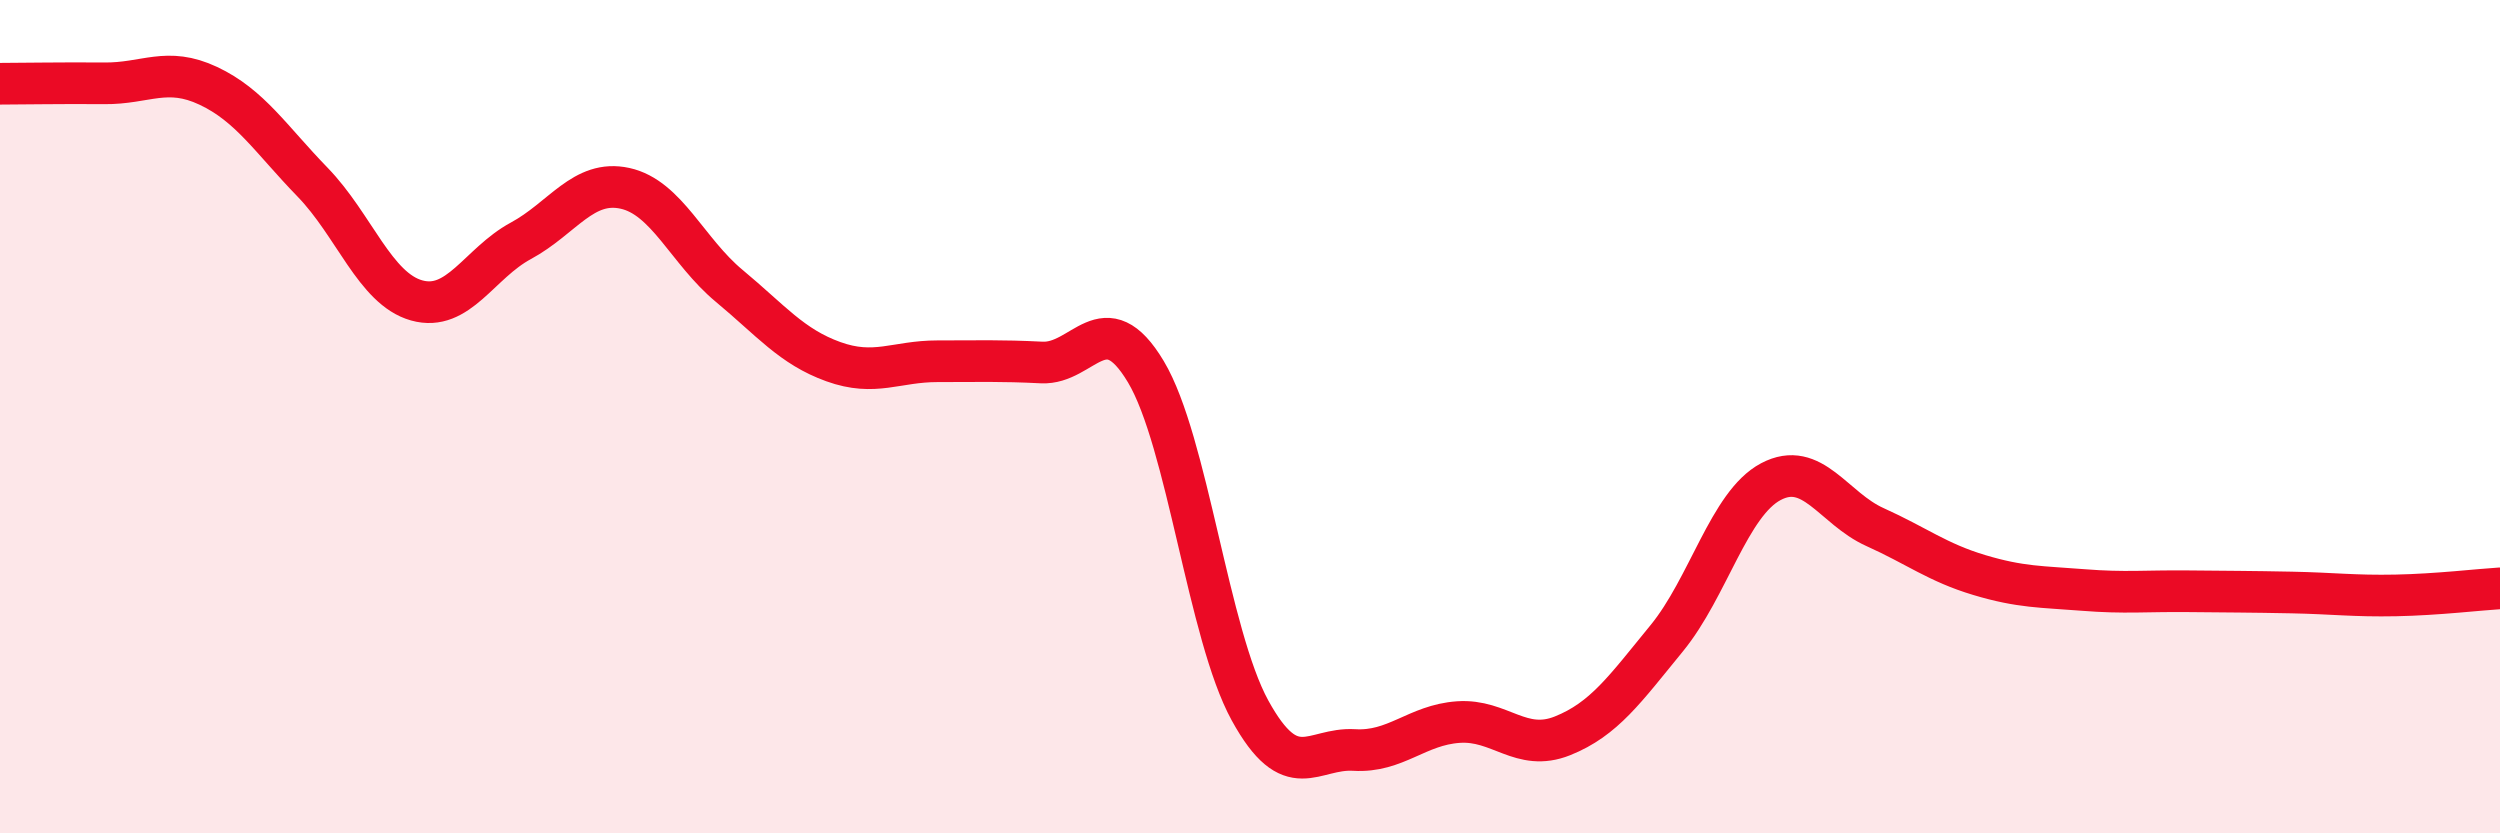 
    <svg width="60" height="20" viewBox="0 0 60 20" xmlns="http://www.w3.org/2000/svg">
      <path
        d="M 0,2.01 C 0.5,2.01 1.5,1.99 2.5,2 C 3.5,2.01 4,1.59 5,2.06 C 6,2.53 6.5,3.34 7.5,4.37 C 8.5,5.4 9,6.93 10,7.21 C 11,7.49 11.5,6.32 12.5,5.78 C 13.5,5.24 14,4.3 15,4.52 C 16,4.74 16.5,6.03 17.5,6.86 C 18.5,7.69 19,8.32 20,8.68 C 21,9.04 21.5,8.67 22.5,8.67 C 23.5,8.67 24,8.65 25,8.7 C 26,8.75 26.5,7.25 27.5,8.92 C 28.5,10.59 29,15.23 30,17.05 C 31,18.87 31.5,17.94 32.5,18 C 33.5,18.06 34,17.4 35,17.33 C 36,17.26 36.5,18.06 37.5,17.66 C 38.5,17.26 39,16.54 40,15.32 C 41,14.1 41.5,12.09 42.5,11.56 C 43.5,11.03 44,12.2 45,12.65 C 46,13.1 46.5,13.5 47.5,13.8 C 48.5,14.1 49,14.08 50,14.16 C 51,14.24 51.5,14.18 52.5,14.19 C 53.5,14.2 54,14.2 55,14.22 C 56,14.24 56.5,14.31 57.5,14.29 C 58.5,14.27 59.5,14.15 60,14.12L60 20L0 20Z"
        fill="#EB0A25"
        opacity="0.1"
        stroke-linecap="round"
        stroke-linejoin="round"
      />
      <path
        d="M 0,2.01 C 0.5,2.01 1.5,1.99 2.5,2 C 3.5,2.01 4,1.59 5,2.06 C 6,2.53 6.5,3.34 7.5,4.37 C 8.5,5.4 9,6.93 10,7.21 C 11,7.49 11.5,6.32 12.5,5.78 C 13.5,5.24 14,4.3 15,4.52 C 16,4.74 16.5,6.03 17.5,6.86 C 18.5,7.69 19,8.32 20,8.68 C 21,9.04 21.5,8.67 22.5,8.67 C 23.5,8.67 24,8.65 25,8.7 C 26,8.75 26.5,7.25 27.5,8.92 C 28.5,10.59 29,15.23 30,17.05 C 31,18.87 31.5,17.94 32.5,18 C 33.5,18.06 34,17.4 35,17.33 C 36,17.26 36.5,18.06 37.5,17.66 C 38.5,17.26 39,16.54 40,15.32 C 41,14.1 41.5,12.09 42.5,11.56 C 43.5,11.03 44,12.2 45,12.65 C 46,13.1 46.5,13.5 47.5,13.8 C 48.5,14.1 49,14.08 50,14.16 C 51,14.24 51.5,14.18 52.5,14.19 C 53.5,14.2 54,14.2 55,14.22 C 56,14.24 56.5,14.31 57.5,14.29 C 58.5,14.27 59.5,14.15 60,14.12"
        stroke="#EB0A25"
        stroke-width="1"
        fill="none"
        stroke-linecap="round"
        stroke-linejoin="round"
      />
    </svg>
  